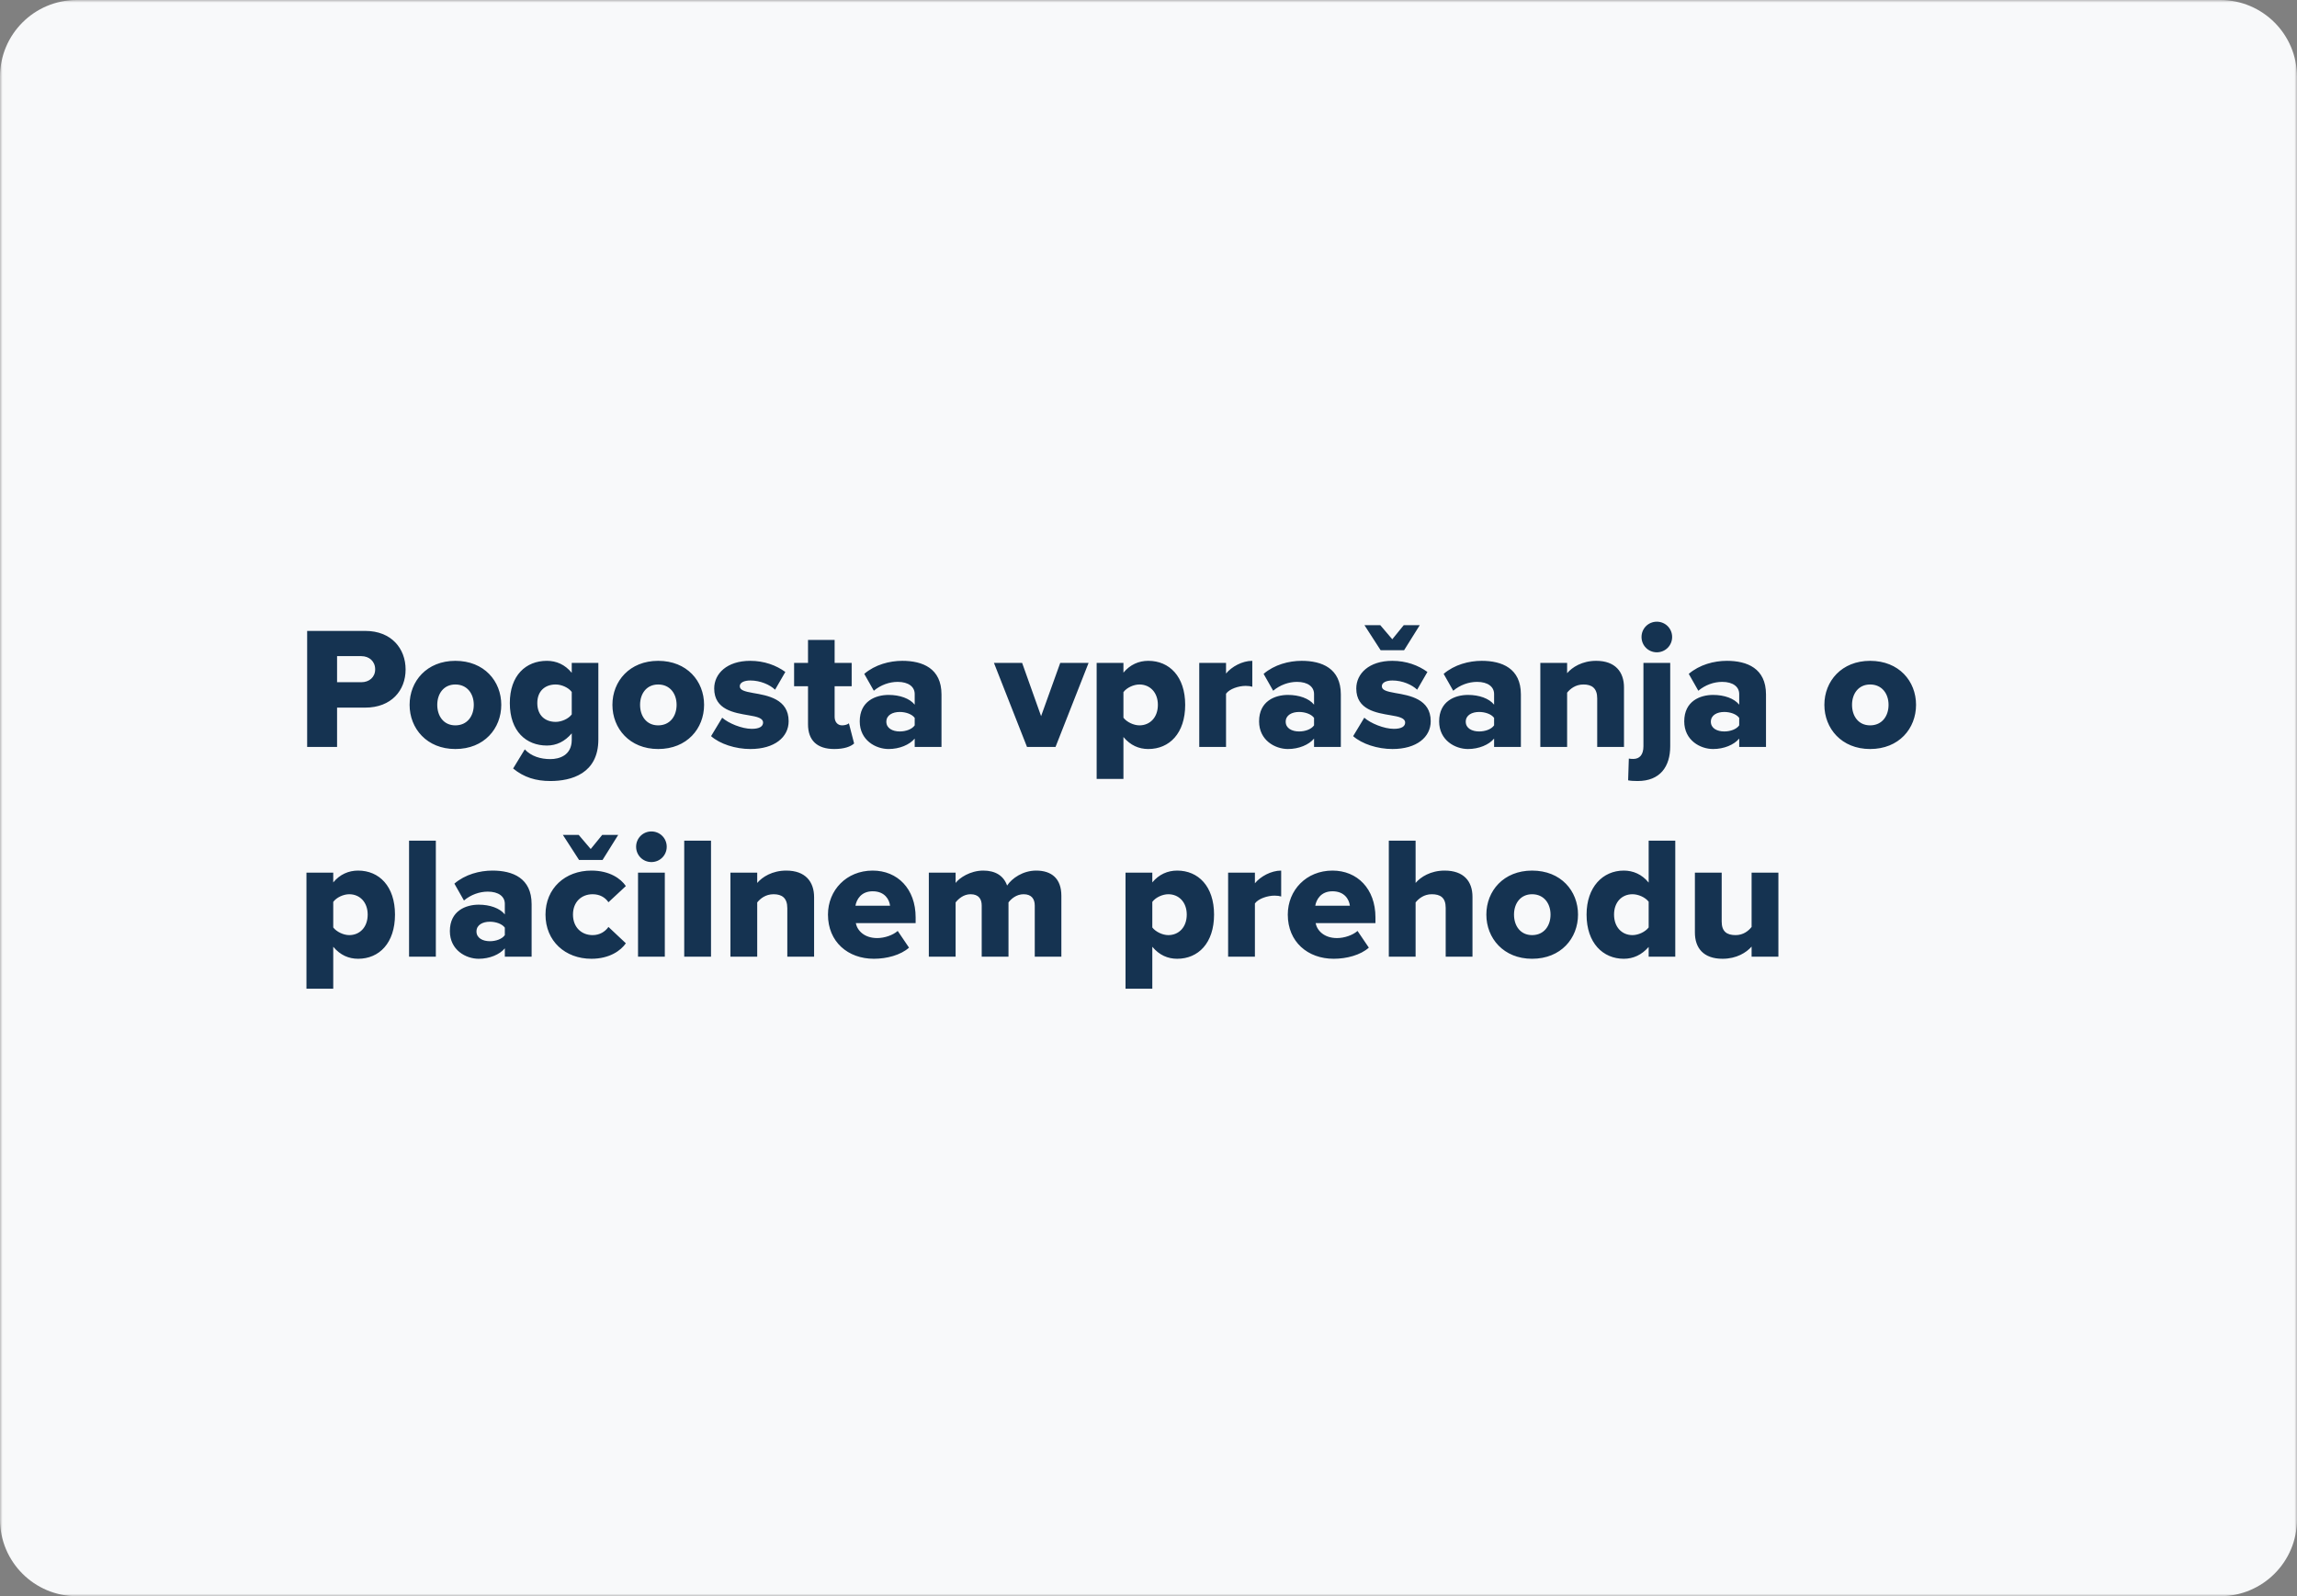 <svg width="449" height="312" viewBox="0 0 449 312" fill="none" xmlns="http://www.w3.org/2000/svg">
<rect x="0" y="0" width="449" height="312" fill="#808080" stroke="none"/>
<g clip-path="url(#clip0_2530_7959)">
<mask id="mask0_2530_7959" style="mask-type:luminance" maskUnits="userSpaceOnUse" x="0" y="0" width="449" height="312">
<path d="M449 0H0V312H449V0Z" fill="white"/>
</mask>
<g mask="url(#mask0_2530_7959)">
<path d="M434 0H15C6.716 0 0 6.716 0 15V297C0 305.284 6.716 312 15 312H434C442.284 312 449 305.284 449 297V15C449 6.716 442.284 0 434 0Z" fill="#F8F9FA"/>
<path d="M65.888 146V138.316H71.396C76.496 138.316 79.284 134.95 79.284 130.87C79.284 126.756 76.496 123.322 71.396 123.322H60.04V146H65.888ZM73.334 130.836C73.334 132.366 72.178 133.352 70.614 133.352H65.888V128.252H70.614C72.178 128.252 73.334 129.272 73.334 130.836ZM89.008 146.408C94.652 146.408 97.984 142.396 97.984 137.772C97.984 133.148 94.652 129.17 89.008 129.17C83.432 129.17 80.066 133.148 80.066 137.772C80.066 142.396 83.432 146.408 89.008 146.408ZM89.008 141.784C86.73 141.784 85.472 139.982 85.472 137.772C85.472 135.596 86.73 133.794 89.008 133.794C91.32 133.794 92.612 135.596 92.612 137.772C92.612 139.982 91.32 141.784 89.008 141.784ZM100.302 150.216C102.41 151.95 104.756 152.664 107.578 152.664C111.658 152.664 116.962 151.236 116.962 144.538V129.578H111.76V131.516C110.434 129.884 108.734 129.17 106.898 129.17C102.784 129.17 99.656 132.026 99.656 137.432C99.656 142.974 102.886 145.728 106.898 145.728C108.768 145.728 110.4 144.946 111.76 143.348V144.606C111.76 147.666 109.312 148.38 107.578 148.38C105.674 148.38 103.838 147.836 102.58 146.476L100.302 150.216ZM111.76 139.642C111.114 140.526 109.72 141.104 108.632 141.104C106.558 141.104 105.028 139.846 105.028 137.432C105.028 135.052 106.558 133.794 108.632 133.794C109.72 133.794 111.114 134.372 111.76 135.256V139.642ZM128.653 146.408C134.297 146.408 137.629 142.396 137.629 137.772C137.629 133.148 134.297 129.17 128.653 129.17C123.077 129.17 119.711 133.148 119.711 137.772C119.711 142.396 123.077 146.408 128.653 146.408ZM128.653 141.784C126.375 141.784 125.117 139.982 125.117 137.772C125.117 135.596 126.375 133.794 128.653 133.794C130.965 133.794 132.257 135.596 132.257 137.772C132.257 139.982 130.965 141.784 128.653 141.784ZM138.994 143.892C140.728 145.422 143.754 146.408 146.678 146.408C151.404 146.408 154.158 144.096 154.158 140.968C154.158 136.616 150.01 135.936 147.222 135.46C145.488 135.154 144.604 134.882 144.604 134.134C144.604 133.42 145.454 133.012 146.678 133.012C148.65 133.012 150.52 133.862 151.506 134.814L153.512 131.346C151.744 130.054 149.398 129.17 146.644 129.17C142.088 129.17 139.606 131.686 139.606 134.576C139.606 138.758 143.55 139.336 146.338 139.812C148.038 140.084 149.16 140.39 149.16 141.24C149.16 141.954 148.514 142.464 146.95 142.464C145.012 142.464 142.394 141.376 141.17 140.288L138.994 143.892ZM163.079 146.408C165.017 146.408 166.309 145.932 166.955 145.32L165.935 141.376C165.765 141.58 165.187 141.784 164.609 141.784C163.691 141.784 163.147 141.07 163.147 140.118V134.134H166.479V129.578H163.147V125.09H157.945V129.578H155.225V134.134H157.945V141.58C157.945 144.742 159.747 146.408 163.079 146.408ZM184.035 146V135.732C184.035 130.632 180.329 129.17 176.385 129.17C173.869 129.17 171.047 129.918 168.939 131.72L170.809 135.018C172.135 133.896 173.835 133.284 175.467 133.284C177.575 133.284 178.799 134.236 178.799 135.664V137.738C177.813 136.514 175.875 135.834 173.699 135.834C171.183 135.834 168.055 137.024 168.055 141.002C168.055 144.708 171.183 146.408 173.699 146.408C175.807 146.408 177.779 145.592 178.799 144.368V146H184.035ZM178.799 141.784C178.255 142.566 177.031 142.974 175.875 142.974C174.481 142.974 173.257 142.362 173.257 141.07C173.257 139.778 174.481 139.166 175.875 139.166C177.031 139.166 178.255 139.574 178.799 140.322V141.784ZM206.327 146L212.787 129.578H207.245L203.505 139.982L199.799 129.578H194.291L200.751 146H206.327ZM219.601 144.062C220.961 145.694 222.627 146.408 224.463 146.408C228.577 146.408 231.671 143.348 231.671 137.772C231.671 132.23 228.577 129.17 224.463 129.17C222.593 129.17 220.893 129.918 219.601 131.482V129.578H214.365V152.256H219.601V144.062ZM226.333 137.772C226.333 140.254 224.769 141.784 222.729 141.784C221.607 141.784 220.247 141.138 219.601 140.288V135.29C220.247 134.406 221.607 133.794 222.729 133.794C224.769 133.794 226.333 135.324 226.333 137.772ZM239.656 146V135.596C240.336 134.644 242.138 134.066 243.498 134.066C244.042 134.066 244.484 134.134 244.79 134.236V129.17C242.818 129.17 240.744 130.326 239.656 131.652V129.578H234.42V146H239.656ZM262.096 146V135.732C262.096 130.632 258.39 129.17 254.446 129.17C251.93 129.17 249.108 129.918 247 131.72L248.87 135.018C250.196 133.896 251.896 133.284 253.528 133.284C255.636 133.284 256.86 134.236 256.86 135.664V137.738C255.874 136.514 253.936 135.834 251.76 135.834C249.244 135.834 246.116 137.024 246.116 141.002C246.116 144.708 249.244 146.408 251.76 146.408C253.868 146.408 255.84 145.592 256.86 144.368V146H262.096ZM256.86 141.784C256.316 142.566 255.092 142.974 253.936 142.974C252.542 142.974 251.318 142.362 251.318 141.07C251.318 139.778 252.542 139.166 253.936 139.166C255.092 139.166 256.316 139.574 256.86 140.322V141.784ZM274.464 127.096L277.524 122.2H274.396L272.152 124.954L269.806 122.2H266.712L269.874 127.096H274.464ZM264.502 143.892C266.236 145.422 269.262 146.408 272.186 146.408C276.912 146.408 279.666 144.096 279.666 140.968C279.666 136.616 275.518 135.936 272.73 135.46C270.996 135.154 270.112 134.882 270.112 134.134C270.112 133.42 270.962 133.012 272.186 133.012C274.158 133.012 276.028 133.862 277.014 134.814L279.02 131.346C277.252 130.054 274.906 129.17 272.152 129.17C267.596 129.17 265.114 131.686 265.114 134.576C265.114 138.758 269.058 139.336 271.846 139.812C273.546 140.084 274.668 140.39 274.668 141.24C274.668 141.954 274.022 142.464 272.458 142.464C270.52 142.464 267.902 141.376 266.678 140.288L264.502 143.892ZM297.291 146V135.732C297.291 130.632 293.585 129.17 289.641 129.17C287.125 129.17 284.303 129.918 282.195 131.72L284.065 135.018C285.391 133.896 287.091 133.284 288.723 133.284C290.831 133.284 292.055 134.236 292.055 135.664V137.738C291.069 136.514 289.131 135.834 286.955 135.834C284.439 135.834 281.311 137.024 281.311 141.002C281.311 144.708 284.439 146.408 286.955 146.408C289.063 146.408 291.035 145.592 292.055 144.368V146H297.291ZM292.055 141.784C291.511 142.566 290.287 142.974 289.131 142.974C287.737 142.974 286.513 142.362 286.513 141.07C286.513 139.778 287.737 139.166 289.131 139.166C290.287 139.166 291.511 139.574 292.055 140.322V141.784ZM317.446 146V134.372C317.446 131.346 315.746 129.17 312.006 129.17C309.252 129.17 307.314 130.428 306.328 131.584V129.578H301.092V146H306.328V135.392C306.94 134.644 307.96 133.794 309.524 133.794C311.156 133.794 312.21 134.508 312.21 136.514V146H317.446ZM323.864 127.504C325.53 127.504 326.856 126.178 326.856 124.512C326.856 122.846 325.53 121.52 323.864 121.52C322.198 121.52 320.872 122.846 320.872 124.512C320.872 126.178 322.198 127.504 323.864 127.504ZM321.246 129.578V145.864C321.246 147.564 320.464 148.346 319.274 148.346C319.036 148.346 318.696 148.346 318.39 148.278L318.254 152.528C318.764 152.63 319.376 152.664 320.124 152.664C324.51 152.664 326.482 149.842 326.482 145.864V129.578H321.246ZM345.203 146V135.732C345.203 130.632 341.497 129.17 337.553 129.17C335.037 129.17 332.215 129.918 330.107 131.72L331.977 135.018C333.303 133.896 335.003 133.284 336.635 133.284C338.743 133.284 339.967 134.236 339.967 135.664V137.738C338.981 136.514 337.043 135.834 334.867 135.834C332.351 135.834 329.223 137.024 329.223 141.002C329.223 144.708 332.351 146.408 334.867 146.408C336.975 146.408 338.947 145.592 339.967 144.368V146H345.203ZM339.967 141.784C339.423 142.566 338.199 142.974 337.043 142.974C335.649 142.974 334.425 142.362 334.425 141.07C334.425 139.778 335.649 139.166 337.043 139.166C338.199 139.166 339.423 139.574 339.967 140.322V141.784ZM365.557 146.408C371.201 146.408 374.533 142.396 374.533 137.772C374.533 133.148 371.201 129.17 365.557 129.17C359.981 129.17 356.615 133.148 356.615 137.772C356.615 142.396 359.981 146.408 365.557 146.408ZM365.557 141.784C363.279 141.784 362.021 139.982 362.021 137.772C362.021 135.596 363.279 133.794 365.557 133.794C367.869 133.794 369.161 135.596 369.161 137.772C369.161 139.982 367.869 141.784 365.557 141.784ZM65.14 185.062C66.5 186.694 68.166 187.408 70.002 187.408C74.116 187.408 77.21 184.348 77.21 178.772C77.21 173.23 74.116 170.17 70.002 170.17C68.132 170.17 66.432 170.918 65.14 172.482V170.578H59.904V193.256H65.14V185.062ZM71.872 178.772C71.872 181.254 70.308 182.784 68.268 182.784C67.146 182.784 65.786 182.138 65.14 181.288V176.29C65.786 175.406 67.146 174.794 68.268 174.794C70.308 174.794 71.872 176.324 71.872 178.772ZM85.195 187V164.322H79.959V187H85.195ZM103.916 187V176.732C103.916 171.632 100.21 170.17 96.266 170.17C93.75 170.17 90.928 170.918 88.82 172.72L90.69 176.018C92.016 174.896 93.716 174.284 95.348 174.284C97.456 174.284 98.68 175.236 98.68 176.664V178.738C97.694 177.514 95.756 176.834 93.58 176.834C91.064 176.834 87.936 178.024 87.936 182.002C87.936 185.708 91.064 187.408 93.58 187.408C95.688 187.408 97.66 186.592 98.68 185.368V187H103.916ZM98.68 182.784C98.136 183.566 96.912 183.974 95.756 183.974C94.362 183.974 93.138 183.362 93.138 182.07C93.138 180.778 94.362 180.166 95.756 180.166C96.912 180.166 98.136 180.574 98.68 181.322V182.784ZM117.781 168.096L120.841 163.2H117.713L115.469 165.954L113.123 163.2H110.029L113.191 168.096H117.781ZM106.629 178.772C106.629 183.94 110.471 187.408 115.605 187.408C119.141 187.408 121.351 185.81 122.337 184.382L118.937 181.186C118.291 182.104 117.237 182.784 115.843 182.784C113.667 182.784 112.001 181.254 112.001 178.772C112.001 176.29 113.667 174.794 115.843 174.794C117.237 174.794 118.291 175.406 118.937 176.358L122.337 173.196C121.351 171.734 119.141 170.17 115.605 170.17C110.471 170.17 106.629 173.638 106.629 178.772ZM127.335 168.504C129.001 168.504 130.327 167.178 130.327 165.512C130.327 163.846 129.001 162.52 127.335 162.52C125.669 162.52 124.343 163.846 124.343 165.512C124.343 167.178 125.669 168.504 127.335 168.504ZM129.953 187V170.578H124.717V187H129.953ZM138.984 187V164.322H133.748V187H138.984ZM159.133 187V175.372C159.133 172.346 157.433 170.17 153.693 170.17C150.939 170.17 149.001 171.428 148.015 172.584V170.578H142.779V187H148.015V176.392C148.627 175.644 149.647 174.794 151.211 174.794C152.843 174.794 153.897 175.508 153.897 177.514V187H159.133ZM161.845 178.772C161.845 184.11 165.755 187.408 170.821 187.408C173.337 187.408 176.057 186.694 177.689 185.232L175.479 181.968C174.561 182.784 172.929 183.362 171.467 183.362C169.019 183.362 167.591 181.968 167.285 180.438H178.981V179.316C178.981 173.74 175.445 170.17 170.583 170.17C165.449 170.17 161.845 174.012 161.845 178.772ZM170.583 174.216C172.997 174.216 173.847 175.882 173.983 177.038H167.217C167.421 175.848 168.305 174.216 170.583 174.216ZM207.468 187V175.1C207.468 171.734 205.564 170.17 202.538 170.17C199.954 170.17 197.812 171.666 196.86 173.094C196.18 171.156 194.548 170.17 192.202 170.17C189.618 170.17 187.51 171.632 186.796 172.584V170.578H181.56V187H186.796V176.392C187.34 175.712 188.326 174.794 189.72 174.794C191.318 174.794 191.896 175.746 191.896 177.004V187H197.132V176.392C197.642 175.712 198.662 174.794 200.09 174.794C201.654 174.794 202.266 175.746 202.266 177.004V187H207.468ZM225.245 185.062C226.605 186.694 228.271 187.408 230.107 187.408C234.221 187.408 237.315 184.348 237.315 178.772C237.315 173.23 234.221 170.17 230.107 170.17C228.237 170.17 226.537 170.918 225.245 172.482V170.578H220.009V193.256H225.245V185.062ZM231.977 178.772C231.977 181.254 230.413 182.784 228.373 182.784C227.251 182.784 225.891 182.138 225.245 181.288V176.29C225.891 175.406 227.251 174.794 228.373 174.794C230.413 174.794 231.977 176.324 231.977 178.772ZM245.3 187V176.596C245.98 175.644 247.782 175.066 249.142 175.066C249.686 175.066 250.128 175.134 250.434 175.236V170.17C248.462 170.17 246.388 171.326 245.3 172.652V170.578H240.064V187H245.3ZM251.726 178.772C251.726 184.11 255.636 187.408 260.702 187.408C263.218 187.408 265.938 186.694 267.57 185.232L265.36 181.968C264.442 182.784 262.81 183.362 261.348 183.362C258.9 183.362 257.472 181.968 257.166 180.438H268.862V179.316C268.862 173.74 265.326 170.17 260.464 170.17C255.33 170.17 251.726 174.012 251.726 178.772ZM260.464 174.216C262.878 174.216 263.728 175.882 263.864 177.038H257.098C257.302 175.848 258.186 174.216 260.464 174.216ZM287.829 187V175.304C287.829 172.278 286.129 170.17 282.389 170.17C279.635 170.17 277.697 171.428 276.711 172.584V164.322H271.475V187H276.711V176.392C277.323 175.644 278.343 174.794 279.873 174.794C281.539 174.794 282.593 175.44 282.593 177.446V187H287.829ZM299.483 187.408C305.127 187.408 308.459 183.396 308.459 178.772C308.459 174.148 305.127 170.17 299.483 170.17C293.907 170.17 290.541 174.148 290.541 178.772C290.541 183.396 293.907 187.408 299.483 187.408ZM299.483 182.784C297.205 182.784 295.947 180.982 295.947 178.772C295.947 176.596 297.205 174.794 299.483 174.794C301.795 174.794 303.087 176.596 303.087 178.772C303.087 180.982 301.795 182.784 299.483 182.784ZM327.47 187V164.322H322.268V172.516C320.942 170.884 319.208 170.17 317.406 170.17C313.292 170.17 310.13 173.4 310.13 178.772C310.13 184.348 313.36 187.408 317.406 187.408C319.242 187.408 320.908 186.66 322.268 185.096V187H327.47ZM322.268 181.288C321.588 182.172 320.228 182.784 319.106 182.784C317.032 182.784 315.502 181.22 315.502 178.772C315.502 176.324 317.032 174.794 319.106 174.794C320.228 174.794 321.588 175.372 322.268 176.256V181.288ZM347.626 187V170.578H342.39V181.186C341.778 181.968 340.758 182.784 339.262 182.784C337.562 182.784 336.542 182.104 336.542 180.132V170.578H331.306V182.274C331.306 185.3 332.972 187.408 336.712 187.408C339.466 187.408 341.37 186.184 342.39 185.028V187H347.626Z" fill="#153351"/>
</g>
</g>
<defs>
<clipPath id="clip0_2530_7959">
<rect width="449" height="312" fill="white"/>
</clipPath>
</defs>
</svg>
